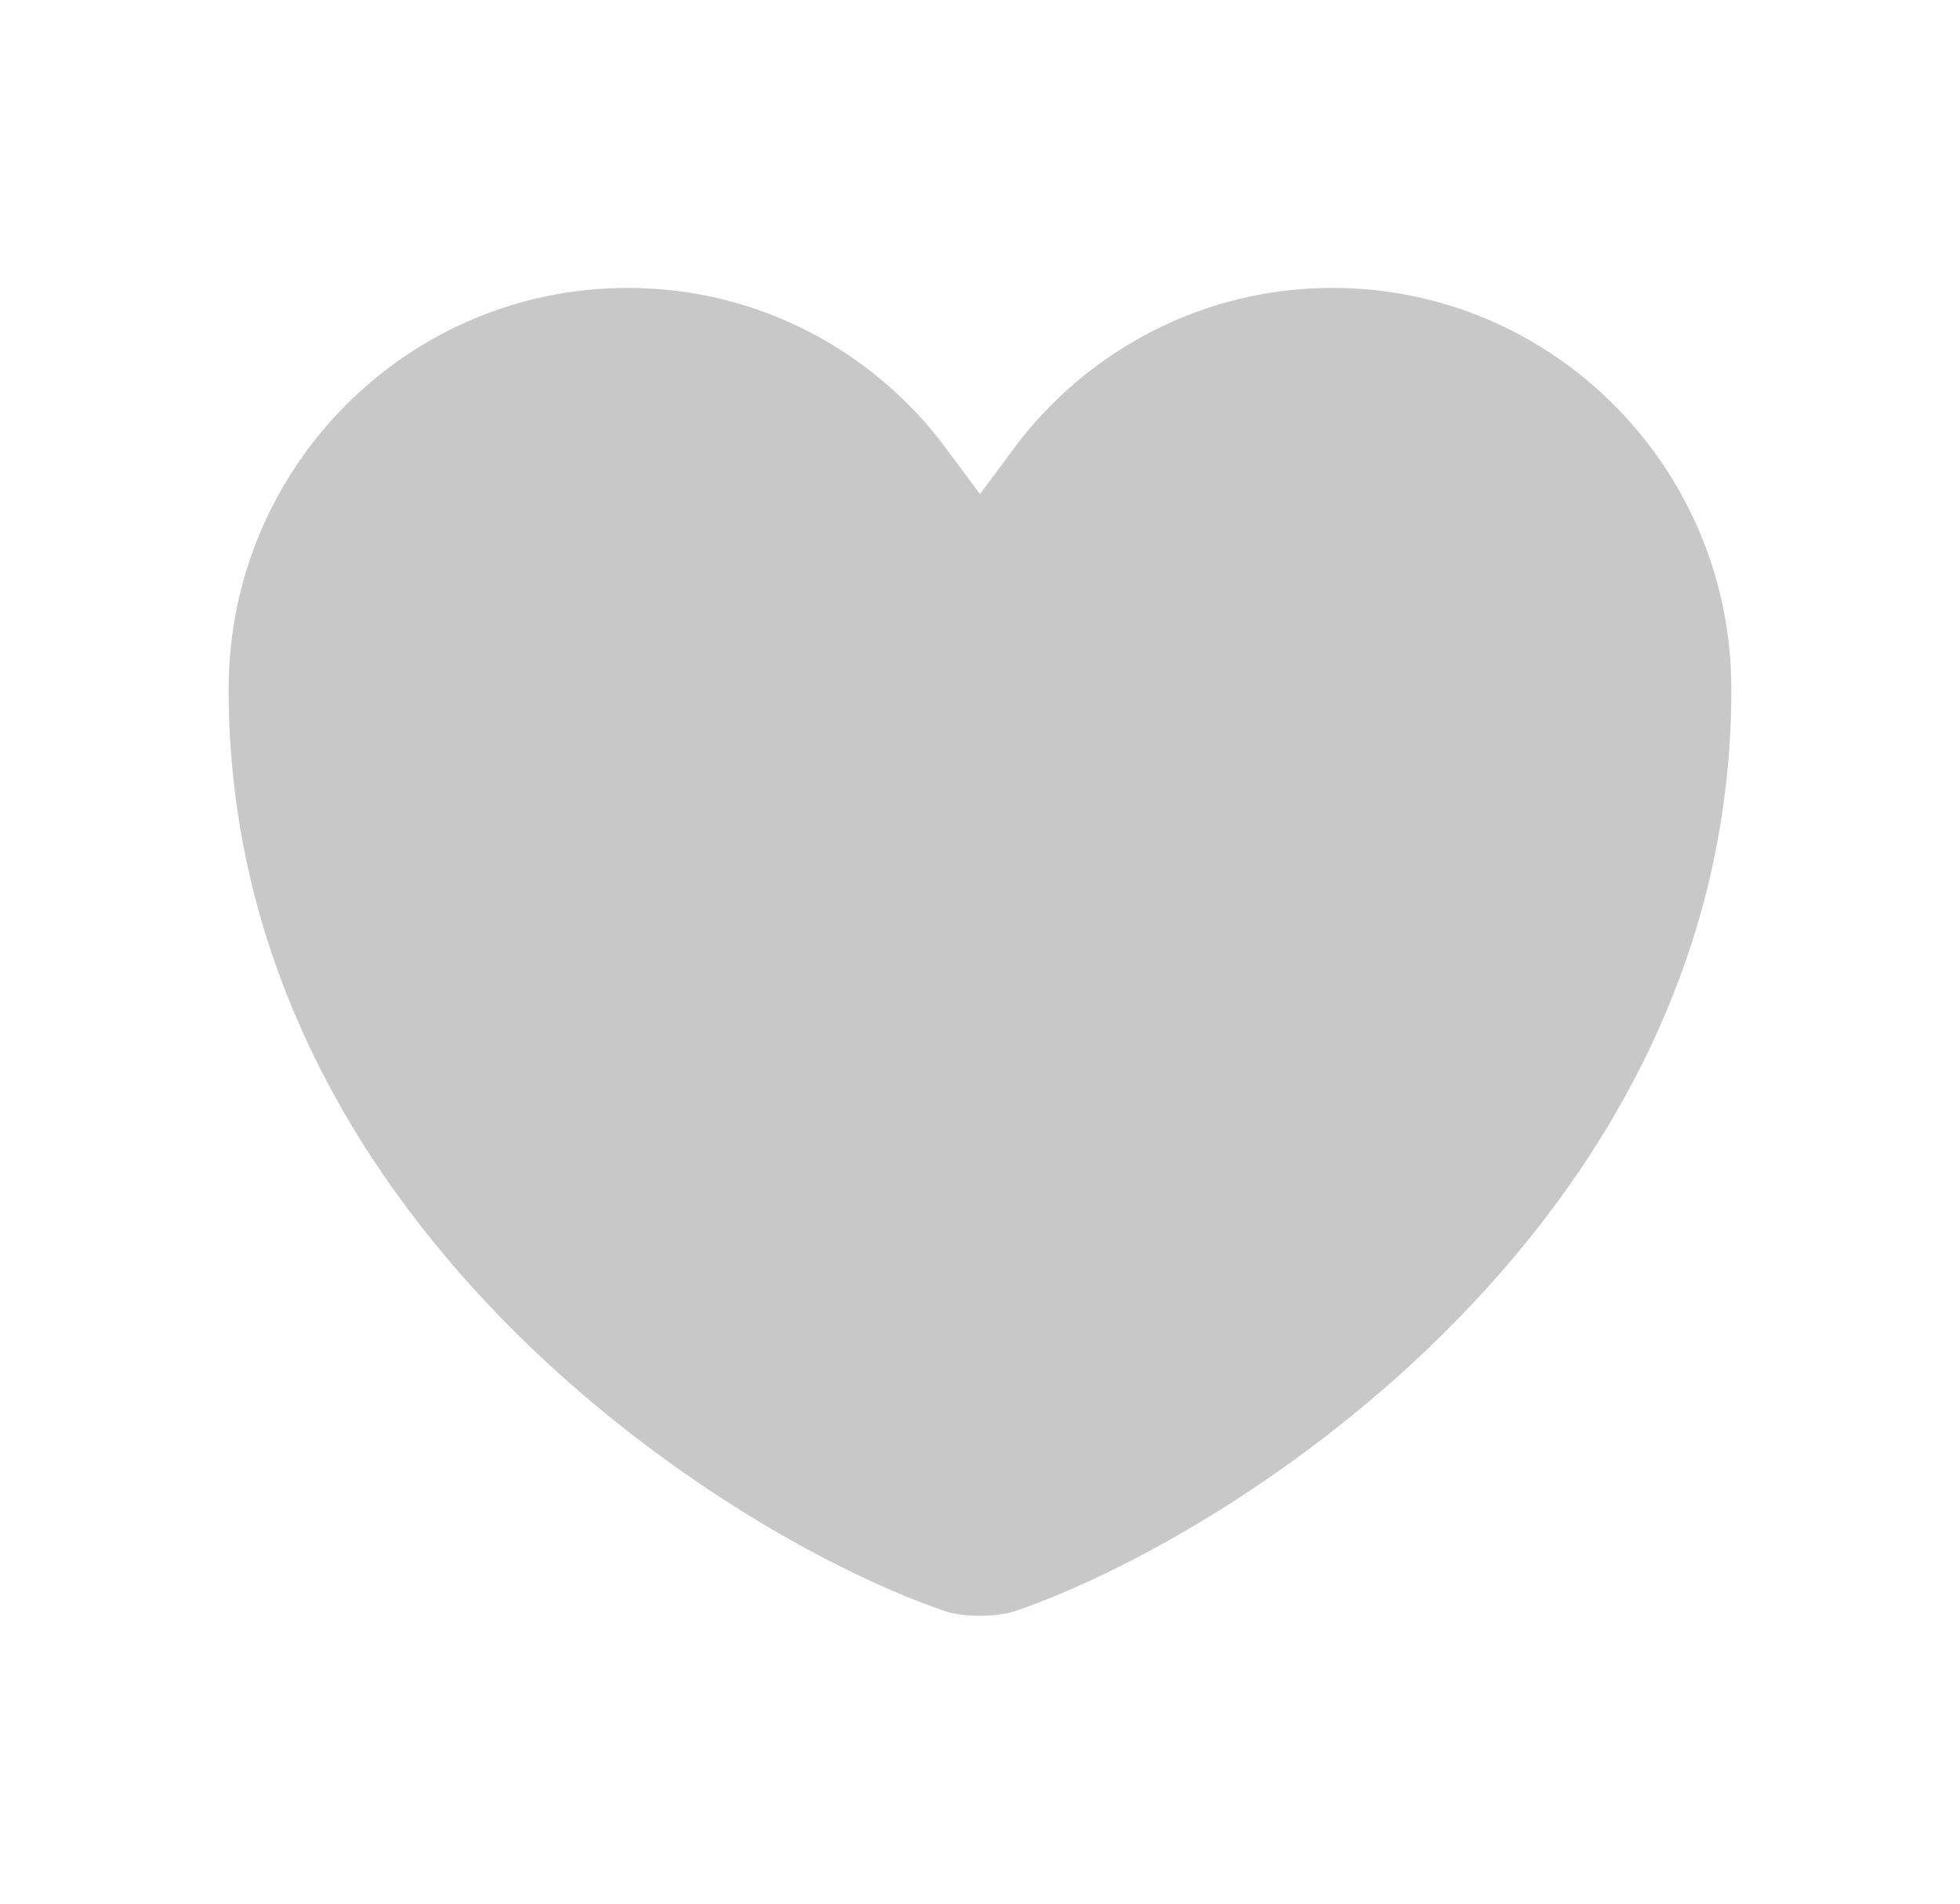 <svg width="35" height="34" viewBox="0 0 35 34" fill="none" xmlns="http://www.w3.org/2000/svg">
<g filter="url(#filter0_d_2001_9585)">
<path d="M18.378 29.481C17.897 29.651 17.103 29.651 16.622 29.481C12.513 28.078 3.333 22.228 3.333 12.311C3.333 7.933 6.861 4.392 11.21 4.392C13.788 4.392 16.069 5.638 17.5 7.565C18.931 5.638 21.226 4.392 23.79 4.392C28.139 4.392 31.667 7.933 31.667 12.311C31.667 22.228 22.487 28.078 18.378 29.481Z" fill="#C8C8C8" stroke="white" stroke-width="1.5" stroke-linecap="round"/>
</g>
<defs>
<filter id="filter0_d_2001_9585" x="0.483" y="1.542" width="34.033" height="30.917" filterUnits="userSpaceOnUse" color-interpolation-filters="sRGB">
<feFlood flood-opacity="0" result="BackgroundImageFix"/>
<feColorMatrix in="SourceAlpha" type="matrix" values="0 0 0 0 0 0 0 0 0 0 0 0 0 0 0 0 0 0 127 0" result="hardAlpha"/>
<feOffset/>
<feGaussianBlur stdDeviation="1.05"/>
<feColorMatrix type="matrix" values="0 0 0 0 0 0 0 0 0 0 0 0 0 0 0 0 0 0 1 0"/>
<feBlend mode="normal" in2="BackgroundImageFix" result="effect1_dropShadow_2001_9585"/>
<feBlend mode="normal" in="SourceGraphic" in2="effect1_dropShadow_2001_9585" result="shape"/>
</filter>
</defs>
</svg>
